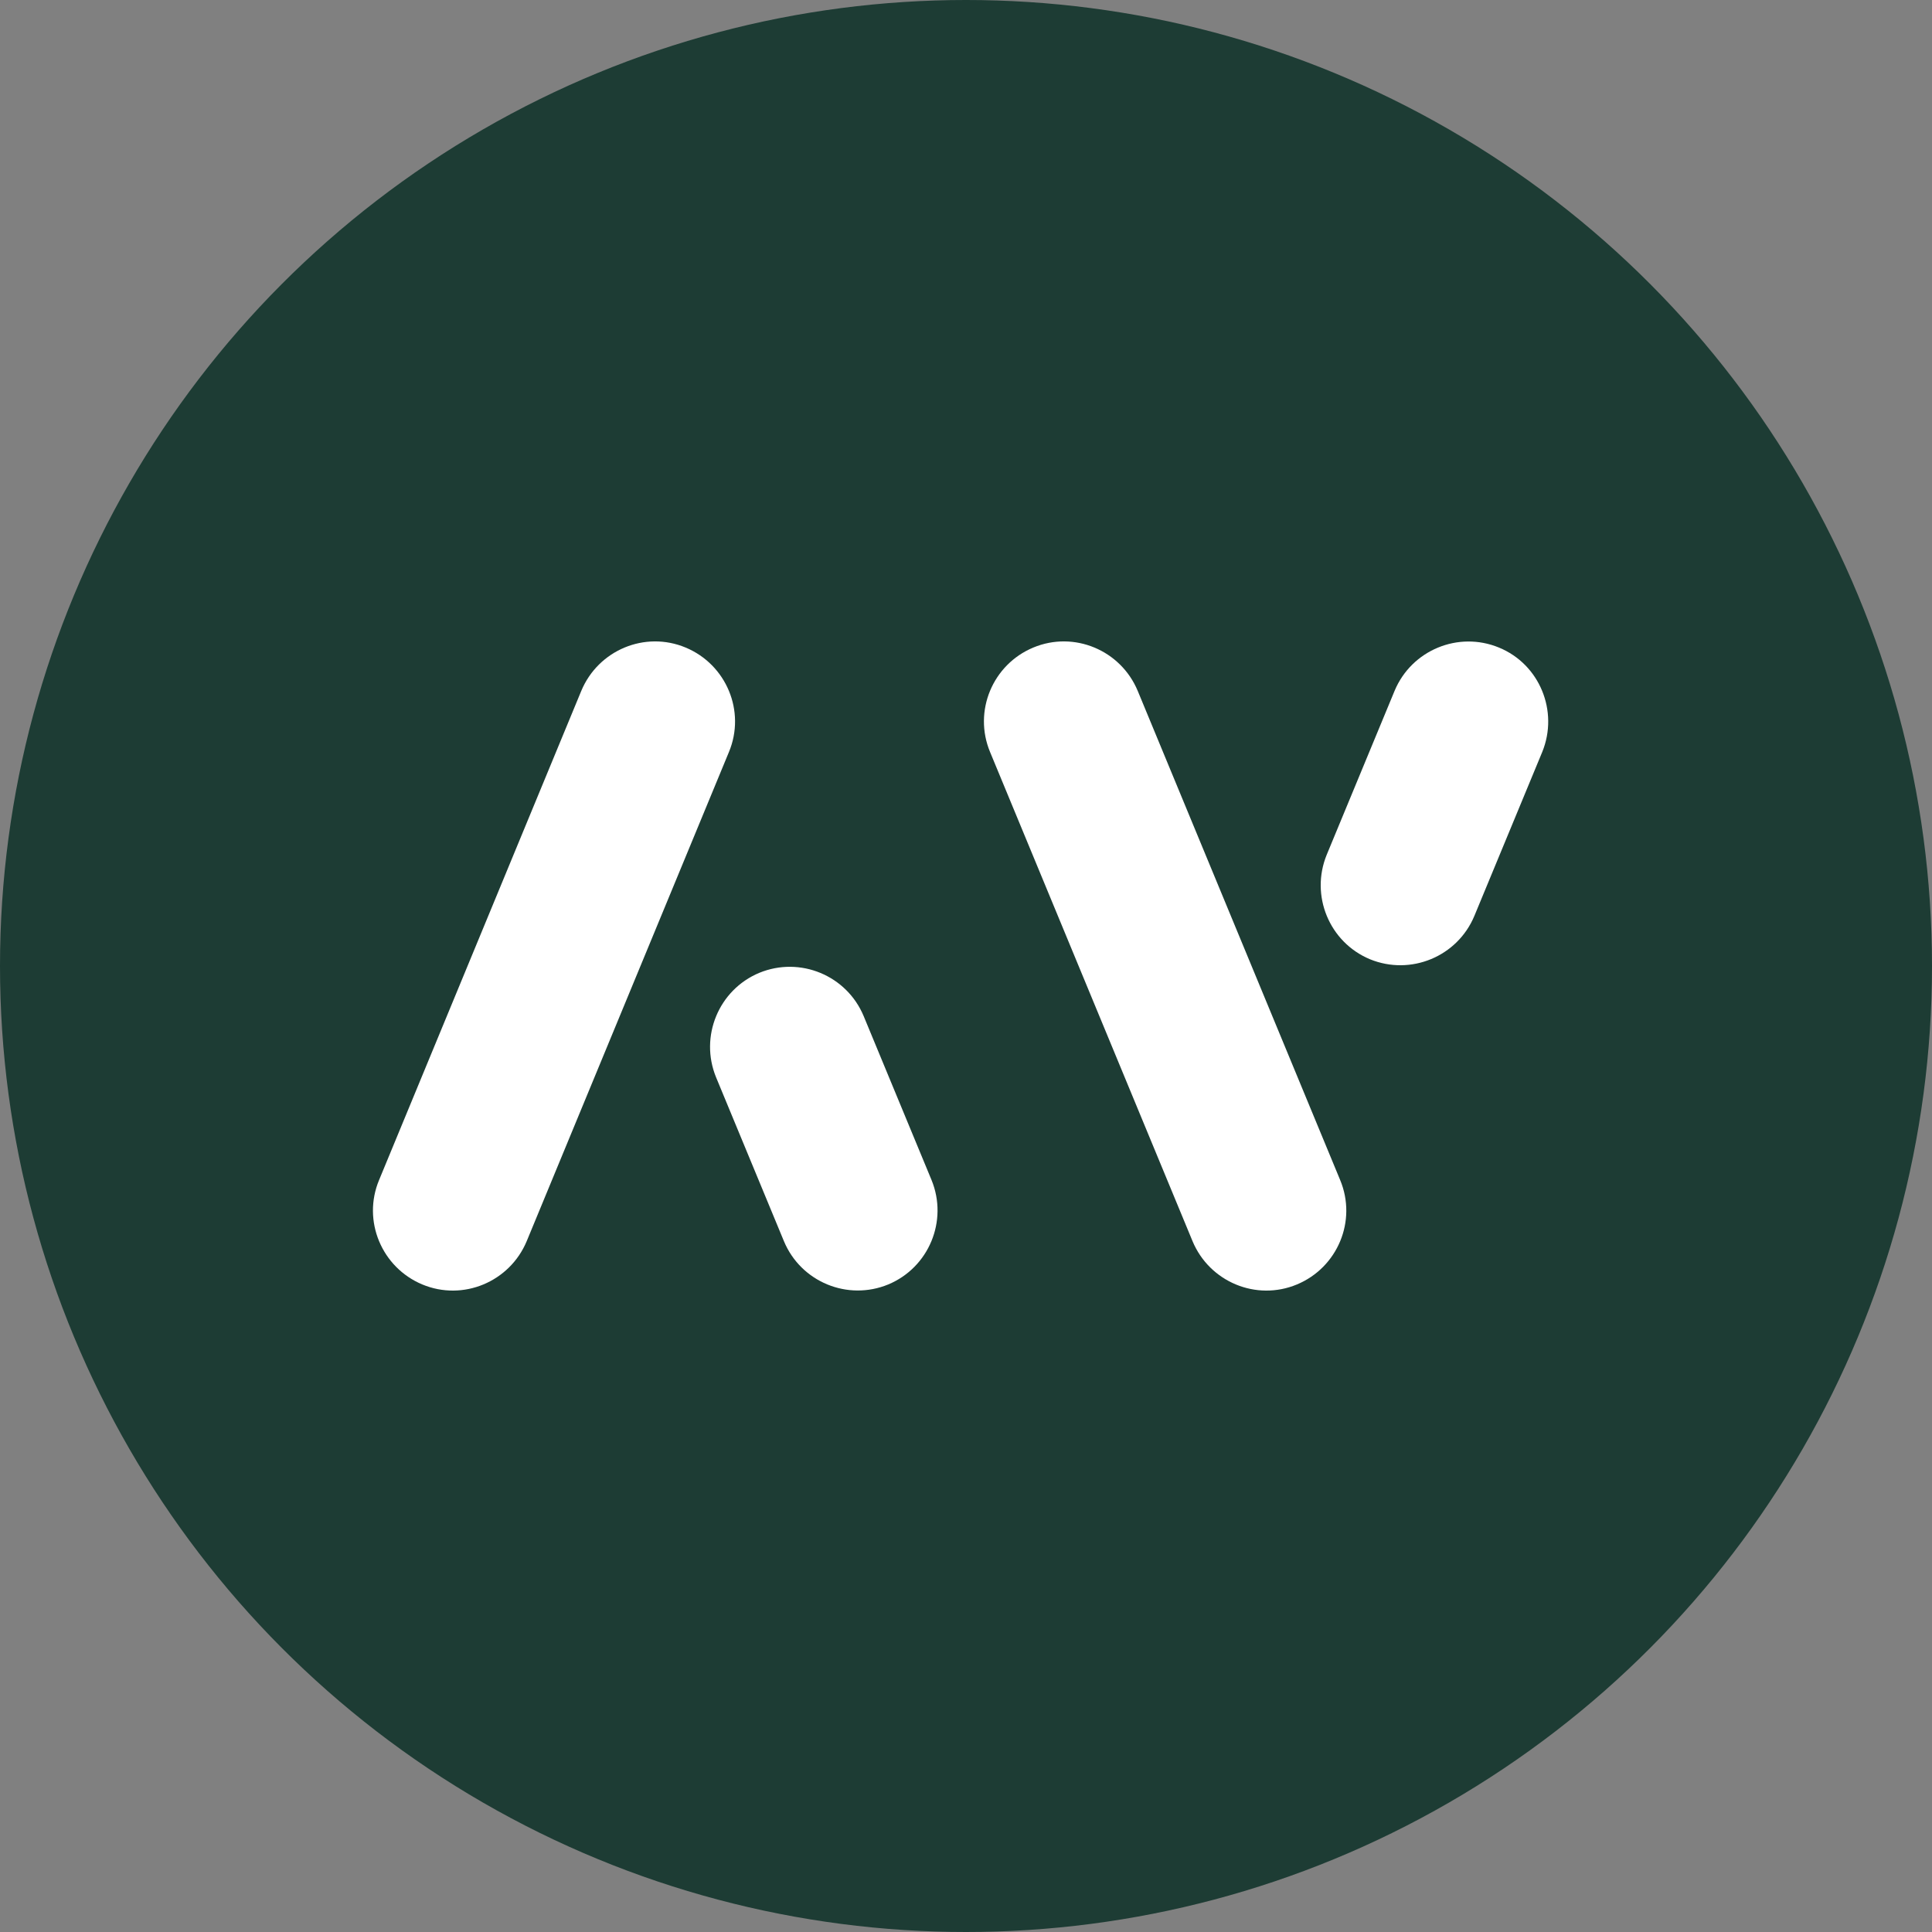 <svg xmlns="http://www.w3.org/2000/svg" version="1.1" xmlns:xlink="http://www.w3.org/1999/xlink" xmlns:svgjs="http://svgjs.com/svgjs" width="24" height="24"><rect width="100%" height="100%" fill="#808080" stroke="none"/><svg width="24" height="24" viewBox="0 0 24 24" fill="none" xmlns="http://www.w3.org/2000/svg">
<circle cx="12" cy="12" r="12" fill="#1d3c34"></circle>
<path d="M9.055 9.342C9.266 8.835 9.023 8.255 8.517 8.044C8.011 7.833 7.432 8.076 7.221 8.582L4.709 14.659C4.498 15.165 4.741 15.745 5.246 15.956C5.752 16.167 6.332 15.924 6.543 15.418L9.055 9.342Z" fill="white"></path>
<path d="M12.299 9.342C12.088 8.835 12.33 8.255 12.836 8.044C13.342 7.833 13.922 8.076 14.133 8.582L16.648 14.659C16.859 15.165 16.617 15.745 16.111 15.956C15.605 16.167 15.025 15.924 14.814 15.418L12.299 9.342Z" fill="white"></path>
<path d="M17.324 8.582C17.535 8.076 18.115 7.836 18.62 8.044C19.126 8.251 19.365 8.835 19.158 9.342L18.315 11.378C18.104 11.884 17.524 12.123 17.018 11.916C16.512 11.705 16.274 11.124 16.481 10.618L17.324 8.582Z" fill="white"></path>
<path d="M10.729 12.623C10.518 12.116 9.938 11.877 9.432 12.085C8.927 12.296 8.688 12.876 8.895 13.382L9.738 15.418C9.949 15.925 10.529 16.164 11.034 15.956C11.54 15.745 11.779 15.165 11.572 14.659L10.729 12.623Z" fill="white"></path>
</svg><style>@media (prefers-color-scheme: light) { :root { filter: none; } }
</style></svg>